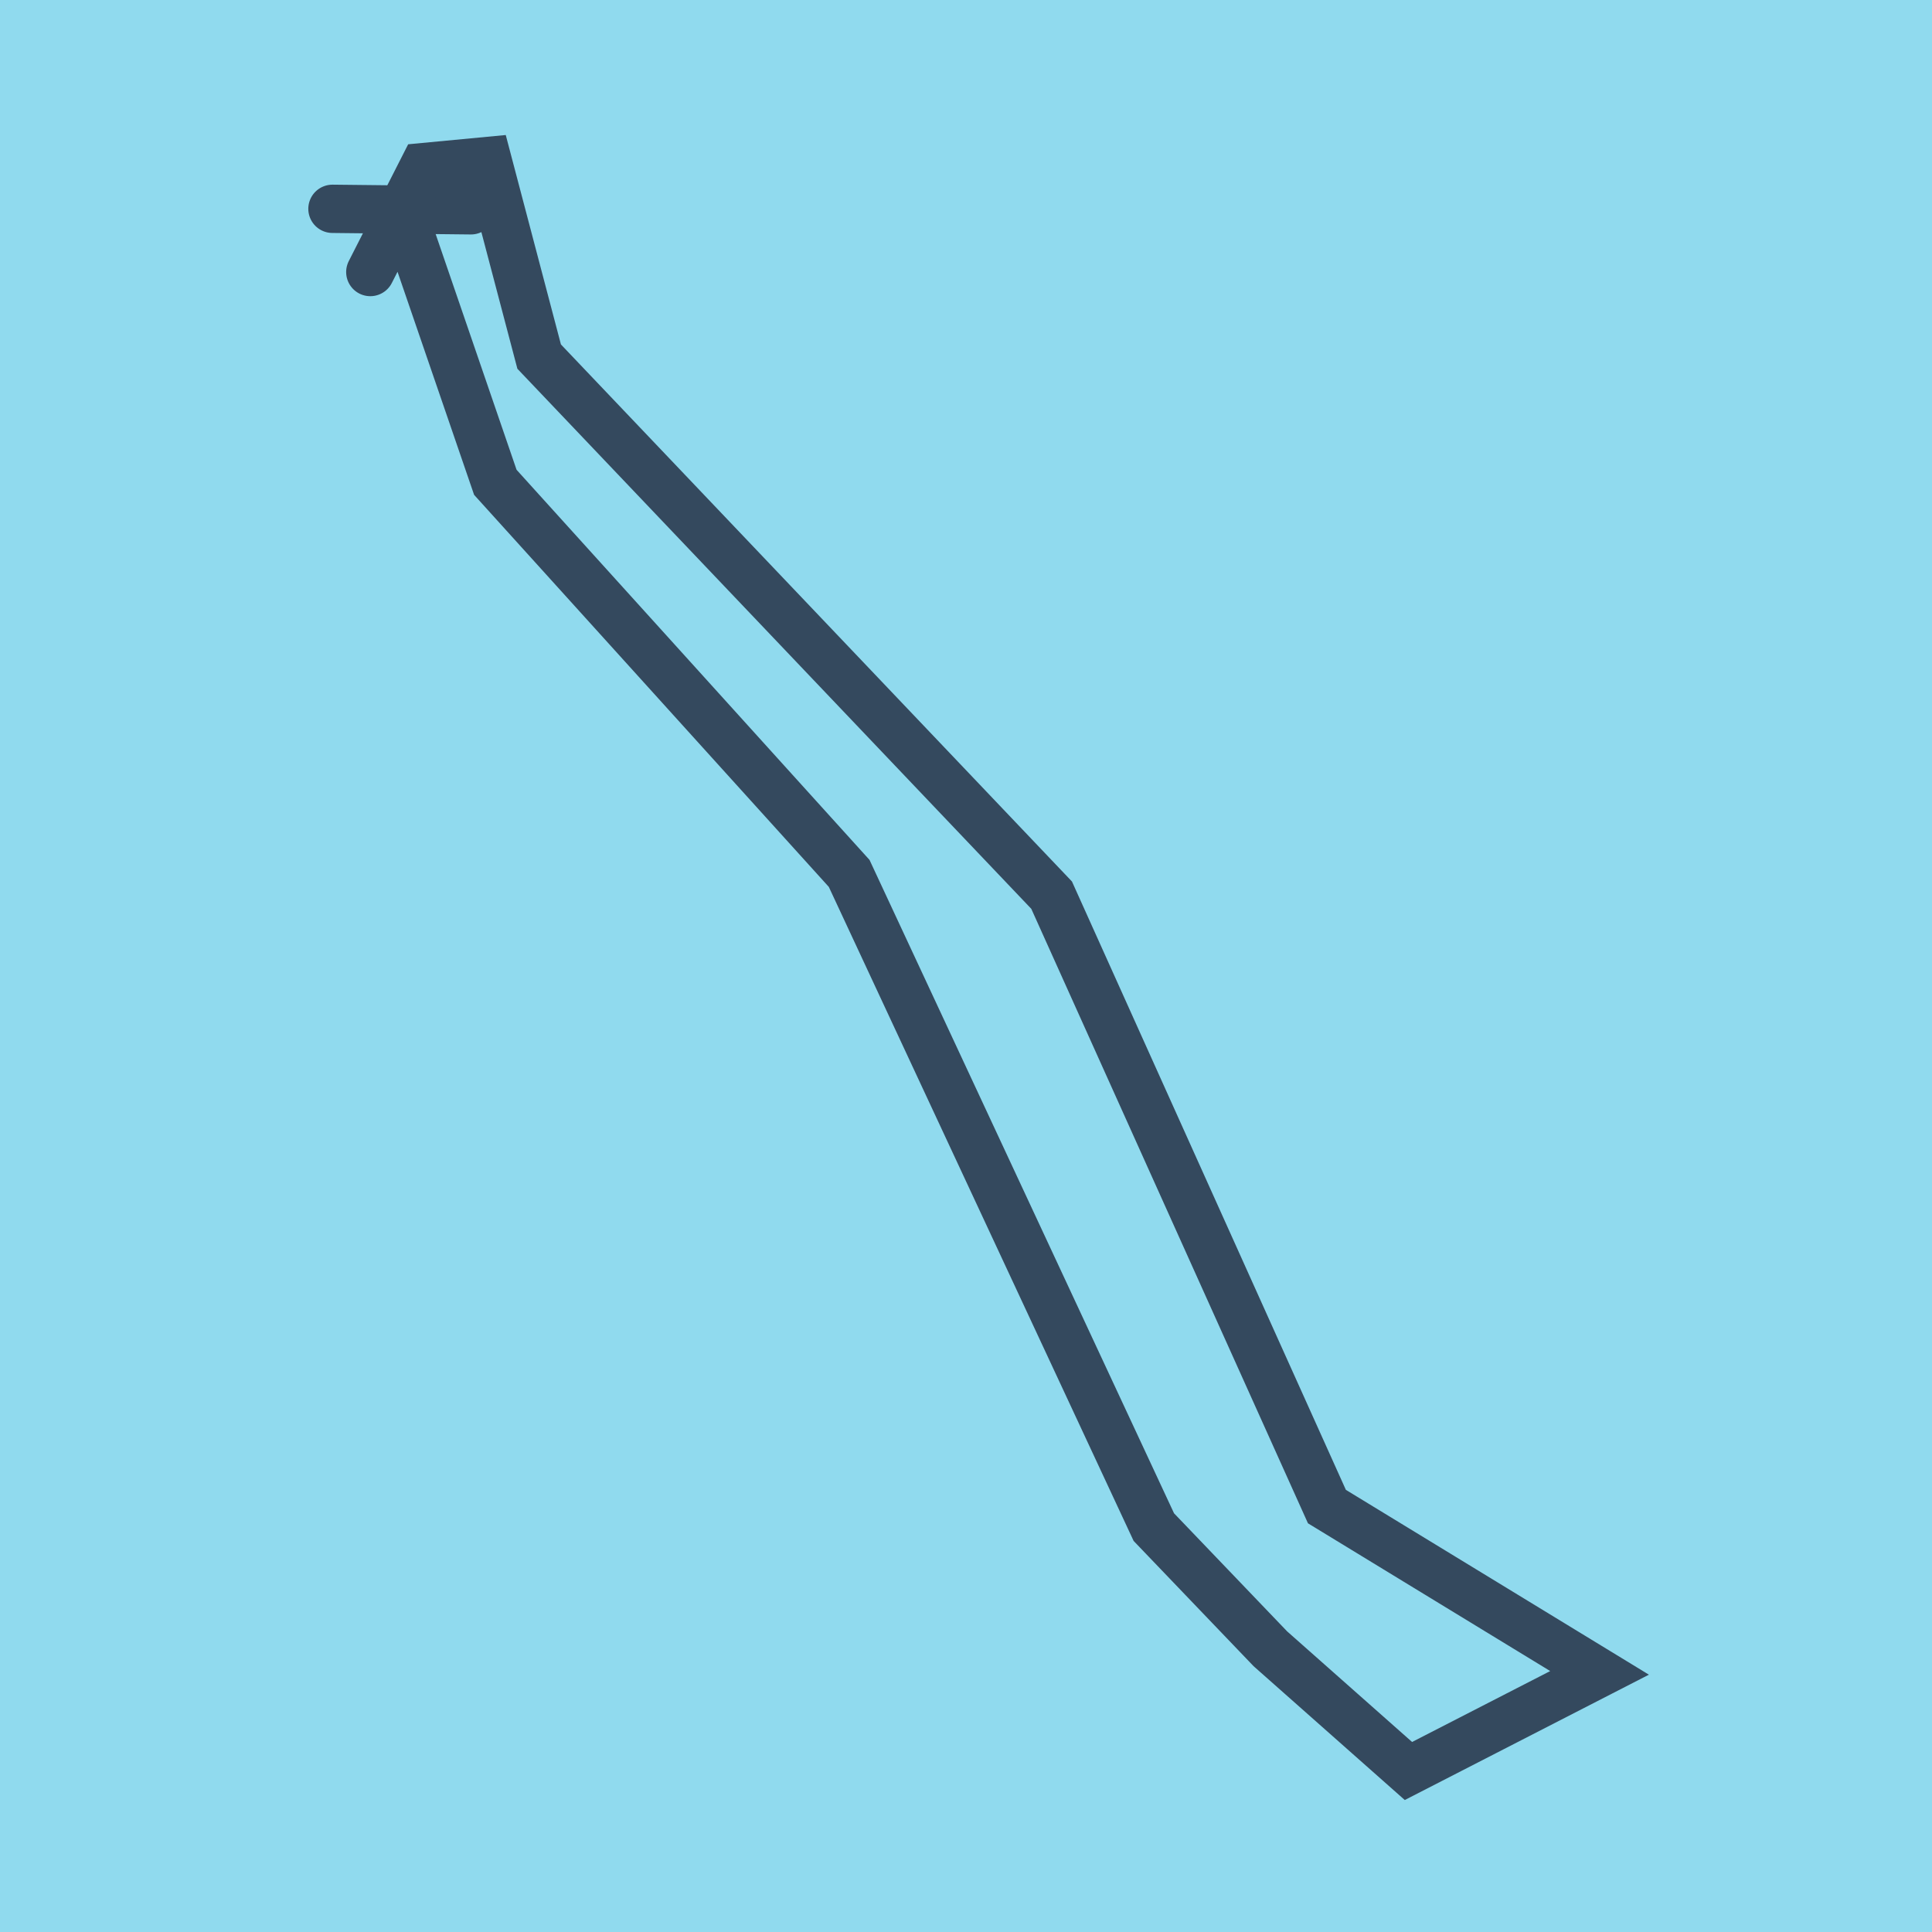 <?xml version="1.0" encoding="utf-8"?>
<!DOCTYPE svg PUBLIC "-//W3C//DTD SVG 1.1//EN" "http://www.w3.org/Graphics/SVG/1.1/DTD/svg11.dtd">
<svg xmlns="http://www.w3.org/2000/svg" xmlns:xlink="http://www.w3.org/1999/xlink" viewBox="-10 -10 120 120" preserveAspectRatio="xMidYMid meet">
	<path style="fill:#90daee" d="M-10-10h120v120H-10z"/>
			<polyline stroke-linecap="round" points="10.649,2.97 19.253,3.063 " style="fill:none;stroke:#34495e;stroke-width: 3px"/>
			<polyline stroke-linecap="round" points="14.951,3.017 20.766,19.957 42.743,44.248 61.666,84.851 68.904,92.408 77.48,100 89.351,93.905 72.417,83.576 55.319,45.601 23.488,12.149 20.287,0 16.315,0.377 13,6.897 " style="fill:none;stroke:#34495e;stroke-width: 3px"/>
	</svg>
